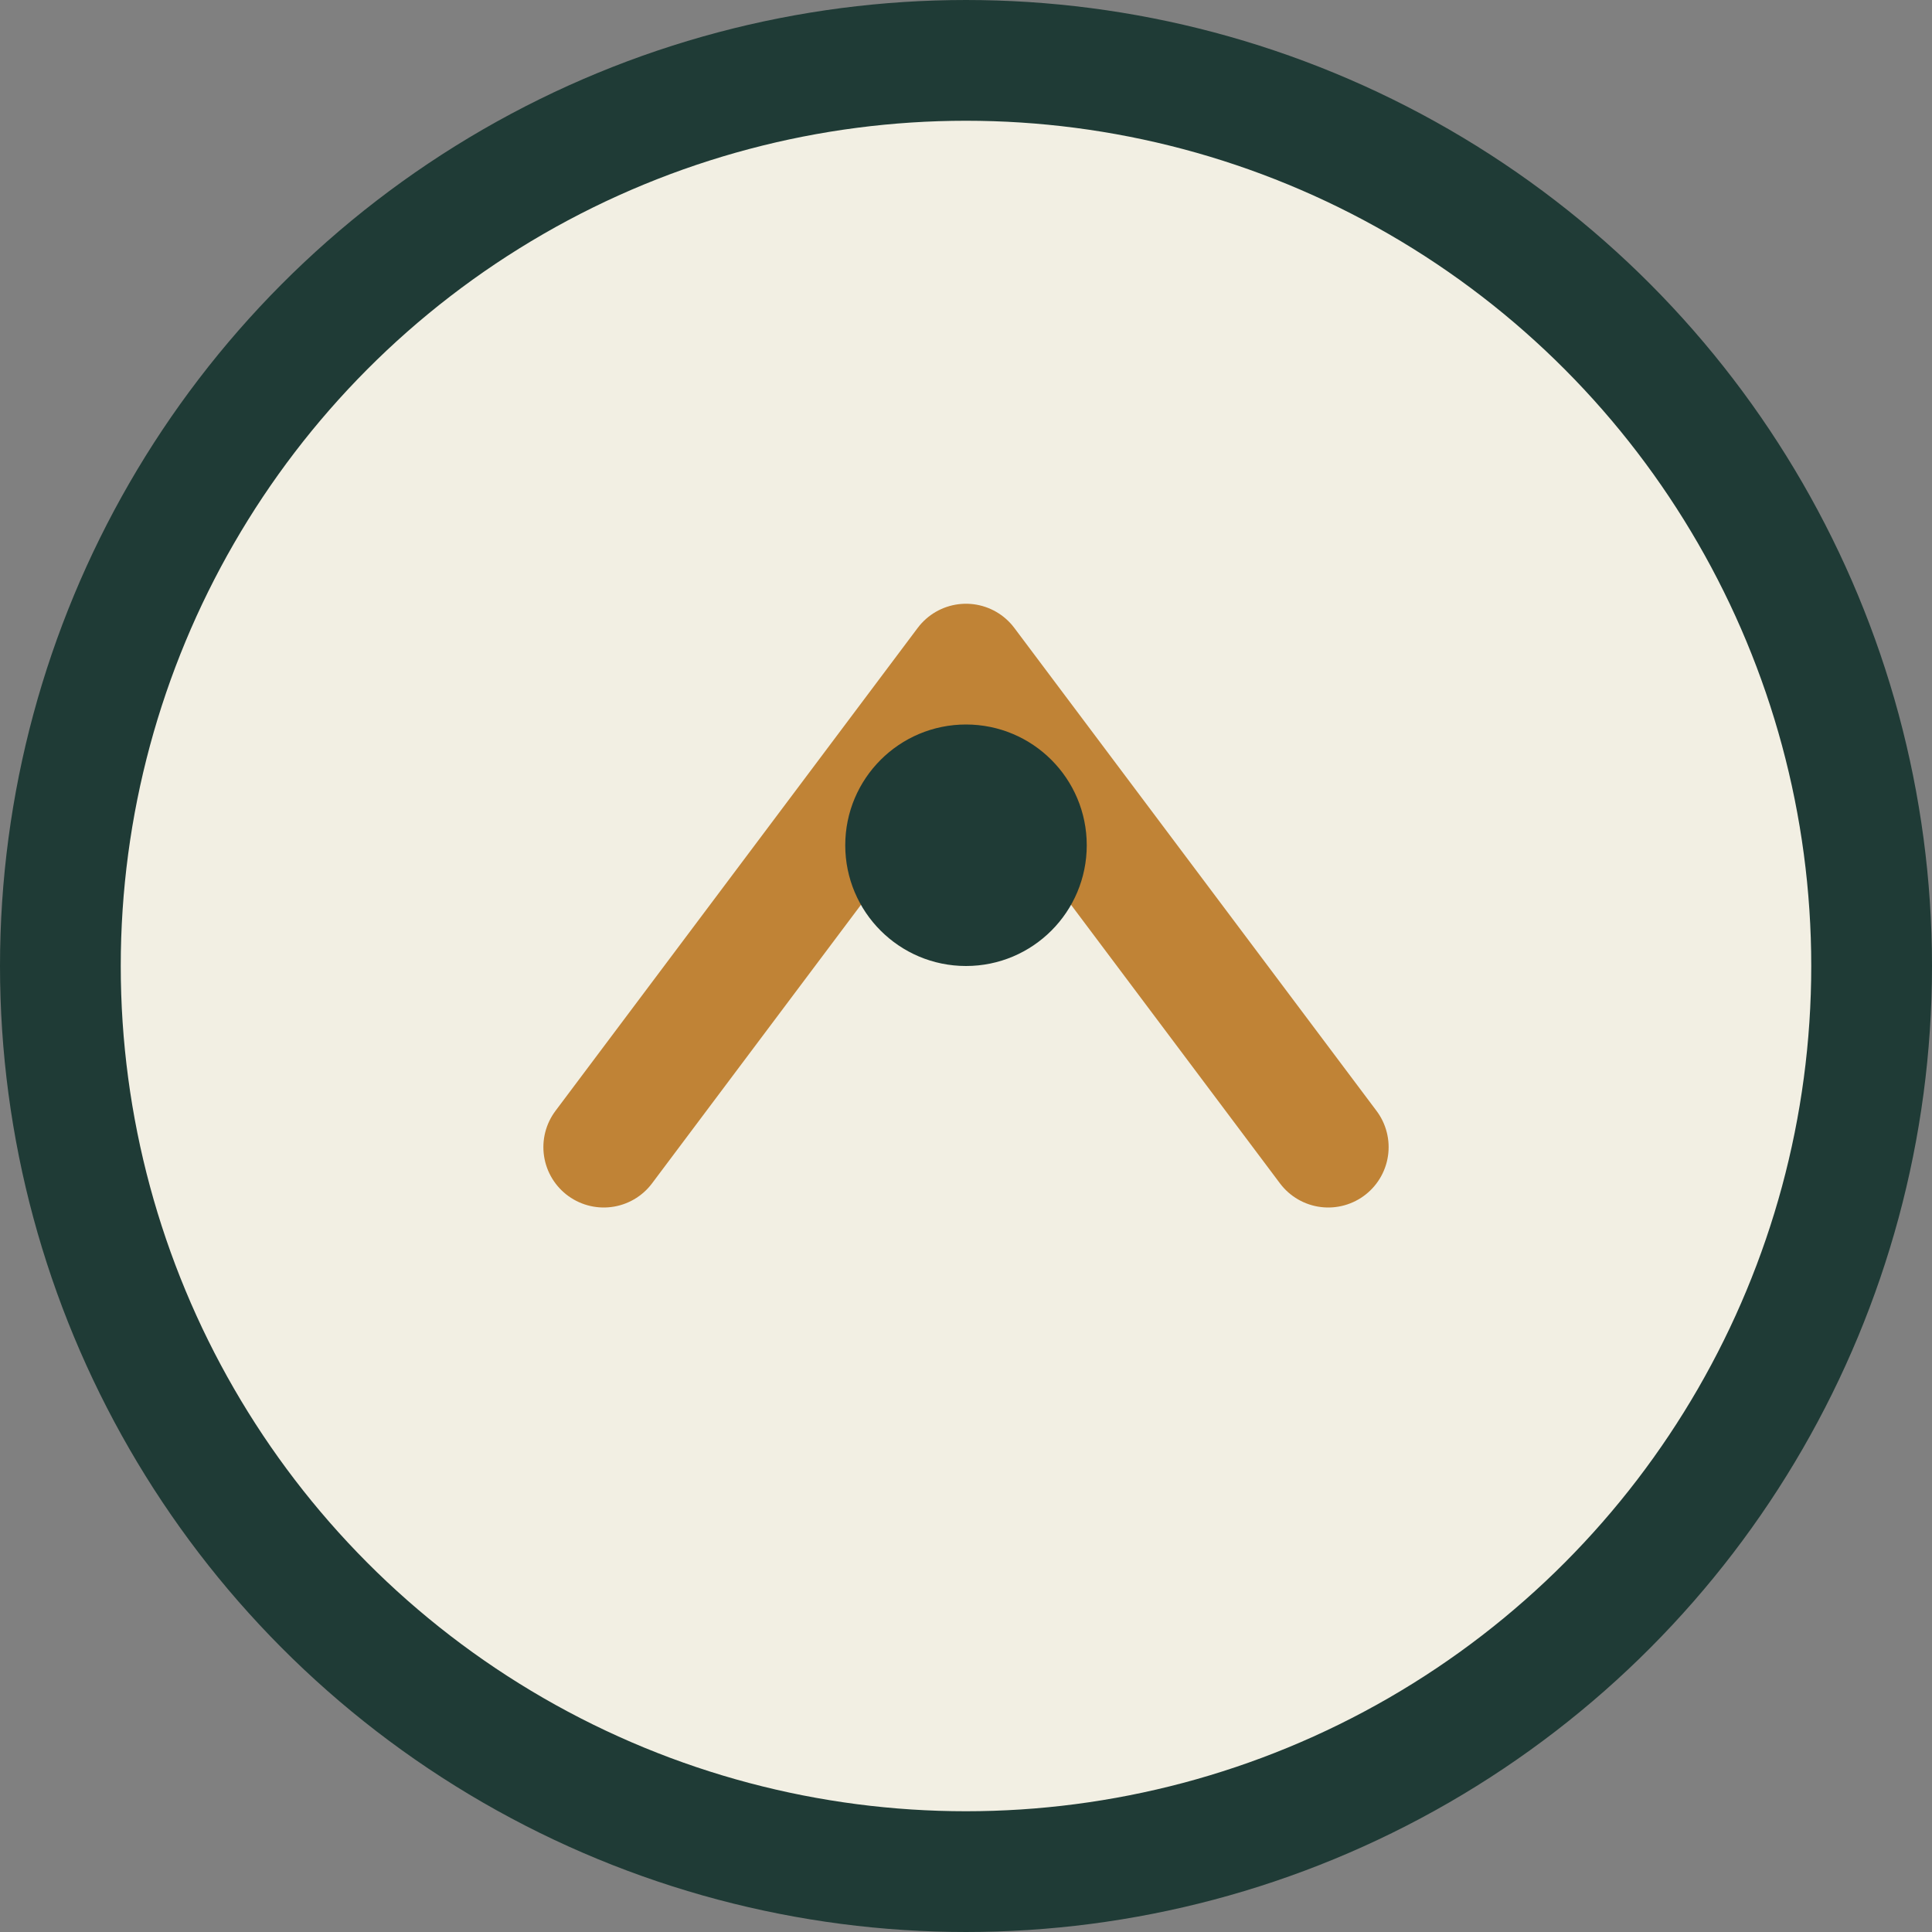 <?xml version="1.0" encoding="UTF-8"?>
<svg xmlns="http://www.w3.org/2000/svg" width="32" height="32" viewBox="0 0 32 32"><rect x="0" y="0" width="32" height="32" fill="#808080" stroke="none"/><circle cx="16" cy="16" r="15" fill="#F2EFE3" stroke="#1F3B36" stroke-width="2"/><path d="M10 19 l6-8 6 8" fill="none" stroke="#C08336" stroke-width="2" stroke-linecap="round" stroke-linejoin="round"/><circle cx="16" cy="14" r="2" fill="#1F3B36"/></svg>